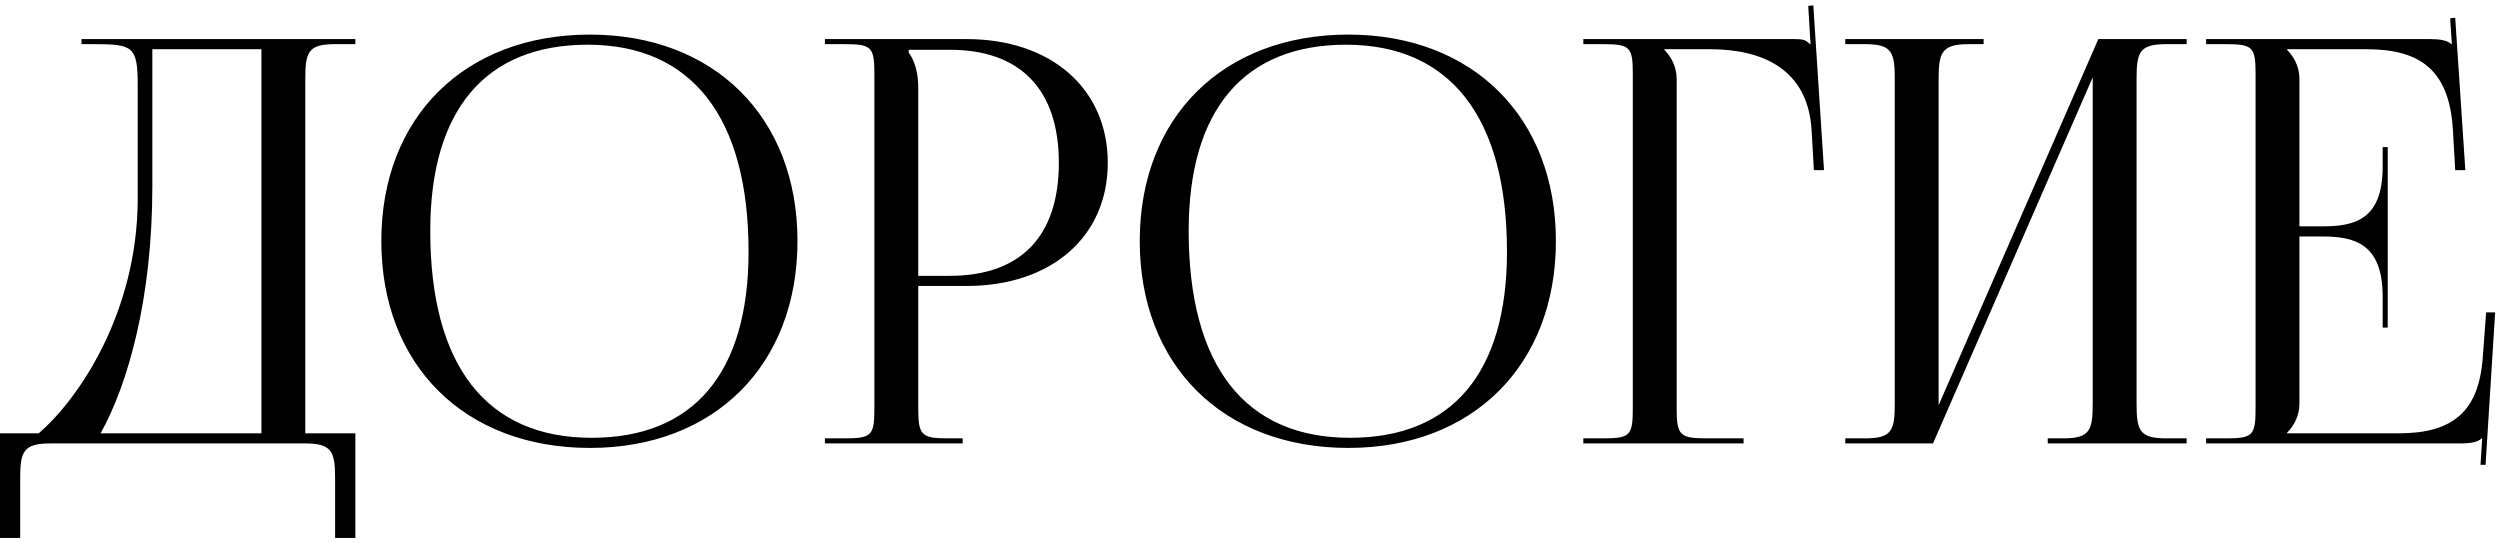 <?xml version="1.0" encoding="UTF-8"?> <svg xmlns="http://www.w3.org/2000/svg" width="327" height="71" viewBox="0 0 327 71" fill="none"><path d="M-0.008 56.676H5.067C10.437 52.042 17.94 40.788 18.013 26.15V11.218C18.013 6.069 17.425 5.775 12.276 5.775H10.658V5.113H46.48V5.775H43.832C40.301 5.775 39.933 6.805 39.933 10.335V56.676H46.48V70.358H43.832V62.56C43.832 59.03 43.39 58 39.86 58H6.612C3.081 58 2.64 59.03 2.64 62.56V70.358H-0.008V56.676ZM13.159 56.676H34.196V6.437H19.926V24.385C19.926 39.022 16.763 50.203 13.159 56.676ZM77.168 58.589C60.765 58.589 49.878 47.776 49.878 31.52C49.878 15.337 60.765 4.524 77.168 4.524C93.424 4.524 104.31 15.337 104.31 31.52C104.31 47.776 93.424 58.589 77.168 58.589ZM77.388 57.264C90.702 57.264 97.911 48.805 97.911 32.917C97.911 15.337 90.481 5.848 76.874 5.848C63.486 5.848 56.278 14.381 56.278 30.196C56.278 47.849 63.633 57.264 77.388 57.264ZM118.857 6.51V6.878C119.739 8.055 120.107 9.747 120.107 11.439V36.08H124.226C133.494 36.08 138.496 30.931 138.496 21.295C138.496 11.733 133.494 6.51 124.226 6.51H118.857ZM107.897 58V57.338H110.471C114.002 57.338 114.37 56.97 114.37 53.44V9.673C114.37 6.143 114.002 5.775 110.471 5.775H107.897V5.113H126.433C137.466 5.113 144.896 11.586 144.896 21.295C144.896 31.005 137.466 37.404 126.433 37.404H120.107V53.44C120.107 56.97 120.548 57.338 124.079 57.338H125.918V58H107.897ZM176.369 58.589C159.966 58.589 149.079 47.776 149.079 31.52C149.079 15.337 159.966 4.524 176.369 4.524C192.625 4.524 203.511 15.337 203.511 31.52C203.511 47.776 192.625 58.589 176.369 58.589ZM176.589 57.264C189.903 57.264 197.112 48.805 197.112 32.917C197.112 15.337 189.682 5.848 176.074 5.848C162.687 5.848 155.479 14.381 155.479 30.196C155.479 47.849 162.834 57.264 176.589 57.264ZM207.098 58V57.338H209.672C213.203 57.338 213.571 56.97 213.571 53.44V9.673C213.571 6.143 213.203 5.775 209.672 5.775H207.098V5.113H234.755C235.932 5.113 236.226 5.26 236.741 5.775H236.814L236.52 0.773L237.182 0.699L238.58 22.252H237.256L236.962 17.102C236.52 9.158 230.709 6.437 223.648 6.437H217.69V6.51C218.572 7.393 219.308 8.717 219.308 10.335V53.44C219.308 56.97 219.749 57.338 223.28 57.338H228.061V58H207.098ZM241.362 58V57.338H243.936C247.467 57.338 247.835 56.308 247.835 52.778V10.335C247.835 6.805 247.467 5.775 243.936 5.775H241.362V5.113H259.457V5.775H257.544C254.013 5.775 253.572 6.805 253.572 10.335V52.998L274.462 5.113H286.011V5.775H283.363C279.832 5.775 279.464 6.805 279.464 10.335V52.778C279.464 56.308 279.832 57.338 283.363 57.338H286.011V58H267.842V57.338H269.828C273.359 57.338 273.727 56.308 273.727 52.778V10.115L252.837 58H241.362ZM312.315 42.847H311.653V38.802C311.653 31.74 307.828 30.931 303.708 30.931H300.766V52.778C300.766 54.396 300.031 55.72 299.148 56.602V56.676H313.786C320.847 56.676 324.231 53.807 324.746 46.746L325.187 40.861H326.364L325.113 60.795H324.451L324.672 57.338H324.599C324.084 57.853 323.054 58 321.877 58H288.556V57.338H291.13C294.661 57.338 295.029 56.97 295.029 53.44V9.673C295.029 6.143 294.661 5.775 291.13 5.775H288.556V5.113H317.905C319.082 5.113 320.112 5.26 320.627 5.775H320.7L320.479 2.391L321.141 2.318L322.465 22.252H321.141L320.847 17.102C320.406 9.158 316.581 6.437 309.519 6.437H299.148V6.51C300.031 7.393 300.766 8.717 300.766 10.335V29.607H303.708C307.828 29.607 311.653 28.872 311.653 21.81V19.236H312.315V42.847Z" fill="black"></path></svg> 